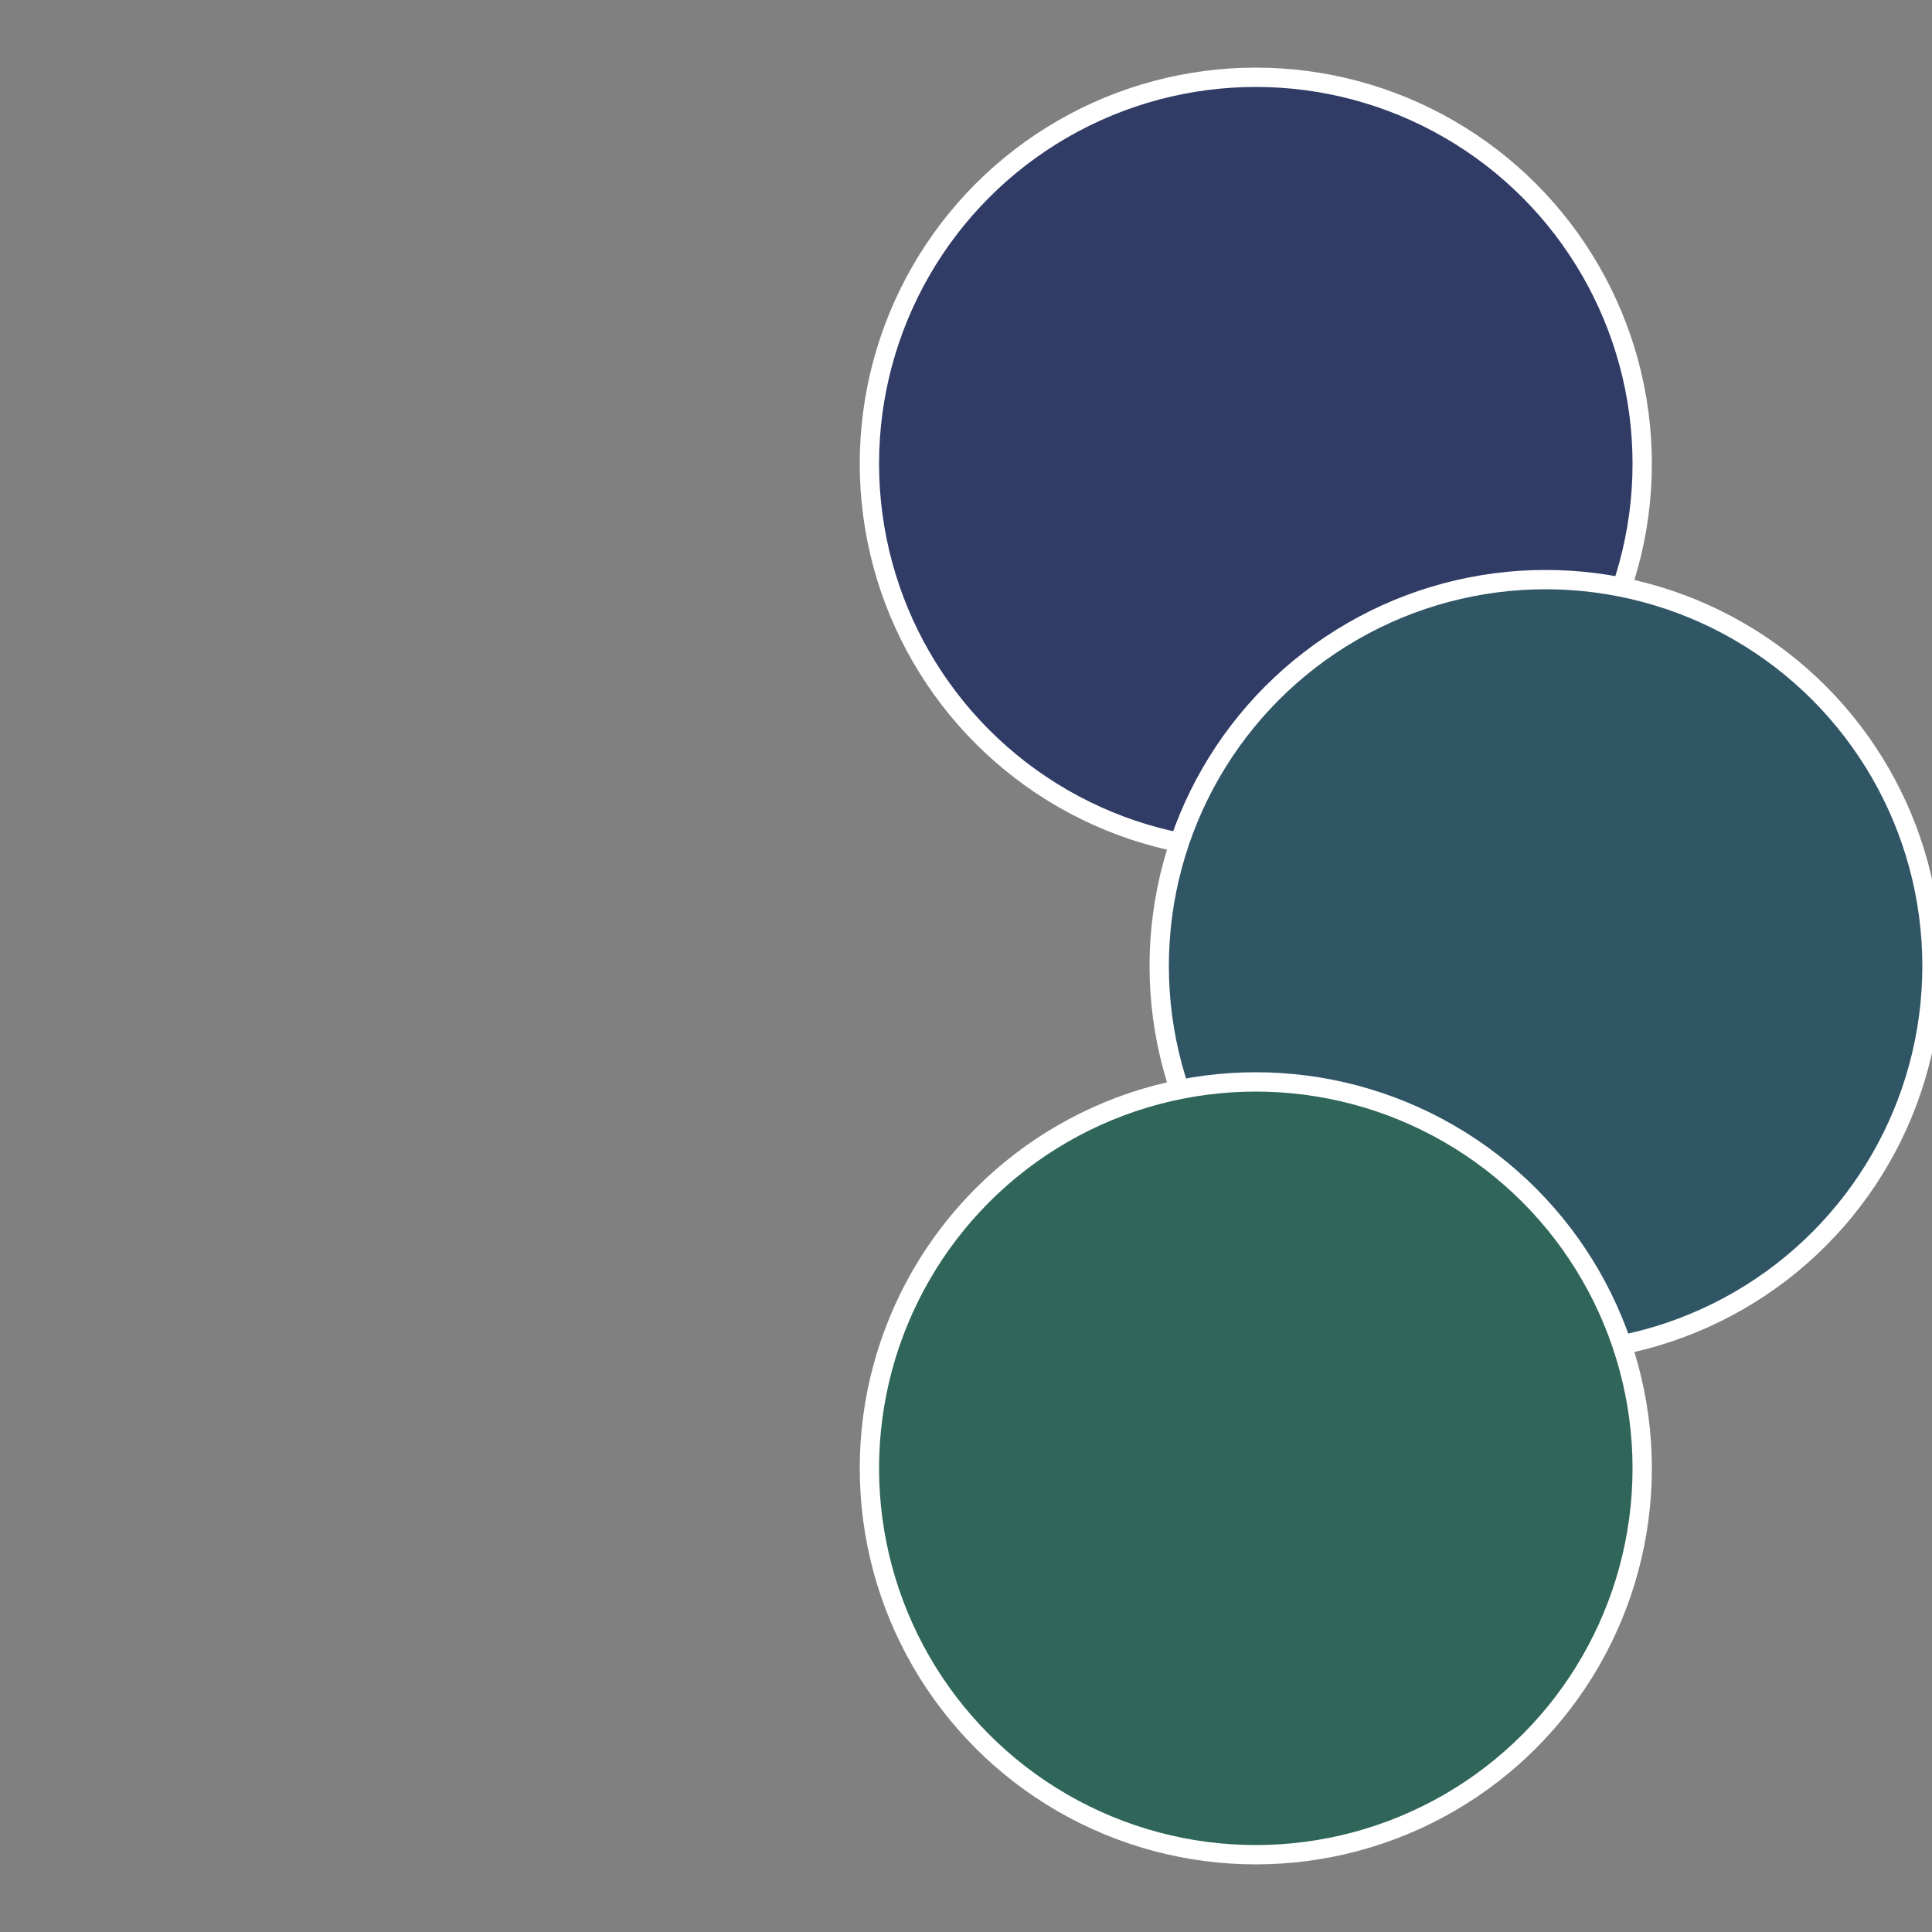 <?xml version="1.0" standalone="no"?>
<svg width="500" height="500" viewBox="-1 -1 2 2" xmlns="http://www.w3.org/2000/svg">
 
                <rect x="-1" y="-1" width="2" height="2" fill="#808080" stroke="none"/>
 
                <circle cx="0.3" cy="-0.52" r="0.4" fill="#303c66" stroke="#fff" stroke-width="1%" />
             
                <circle cx="0.6" cy="0" r="0.4" fill="#305666" stroke="#fff" stroke-width="1%" />
             
                <circle cx="0.3" cy="0.52" r="0.4" fill="#30665a" stroke="#fff" stroke-width="1%" />
            </svg>

